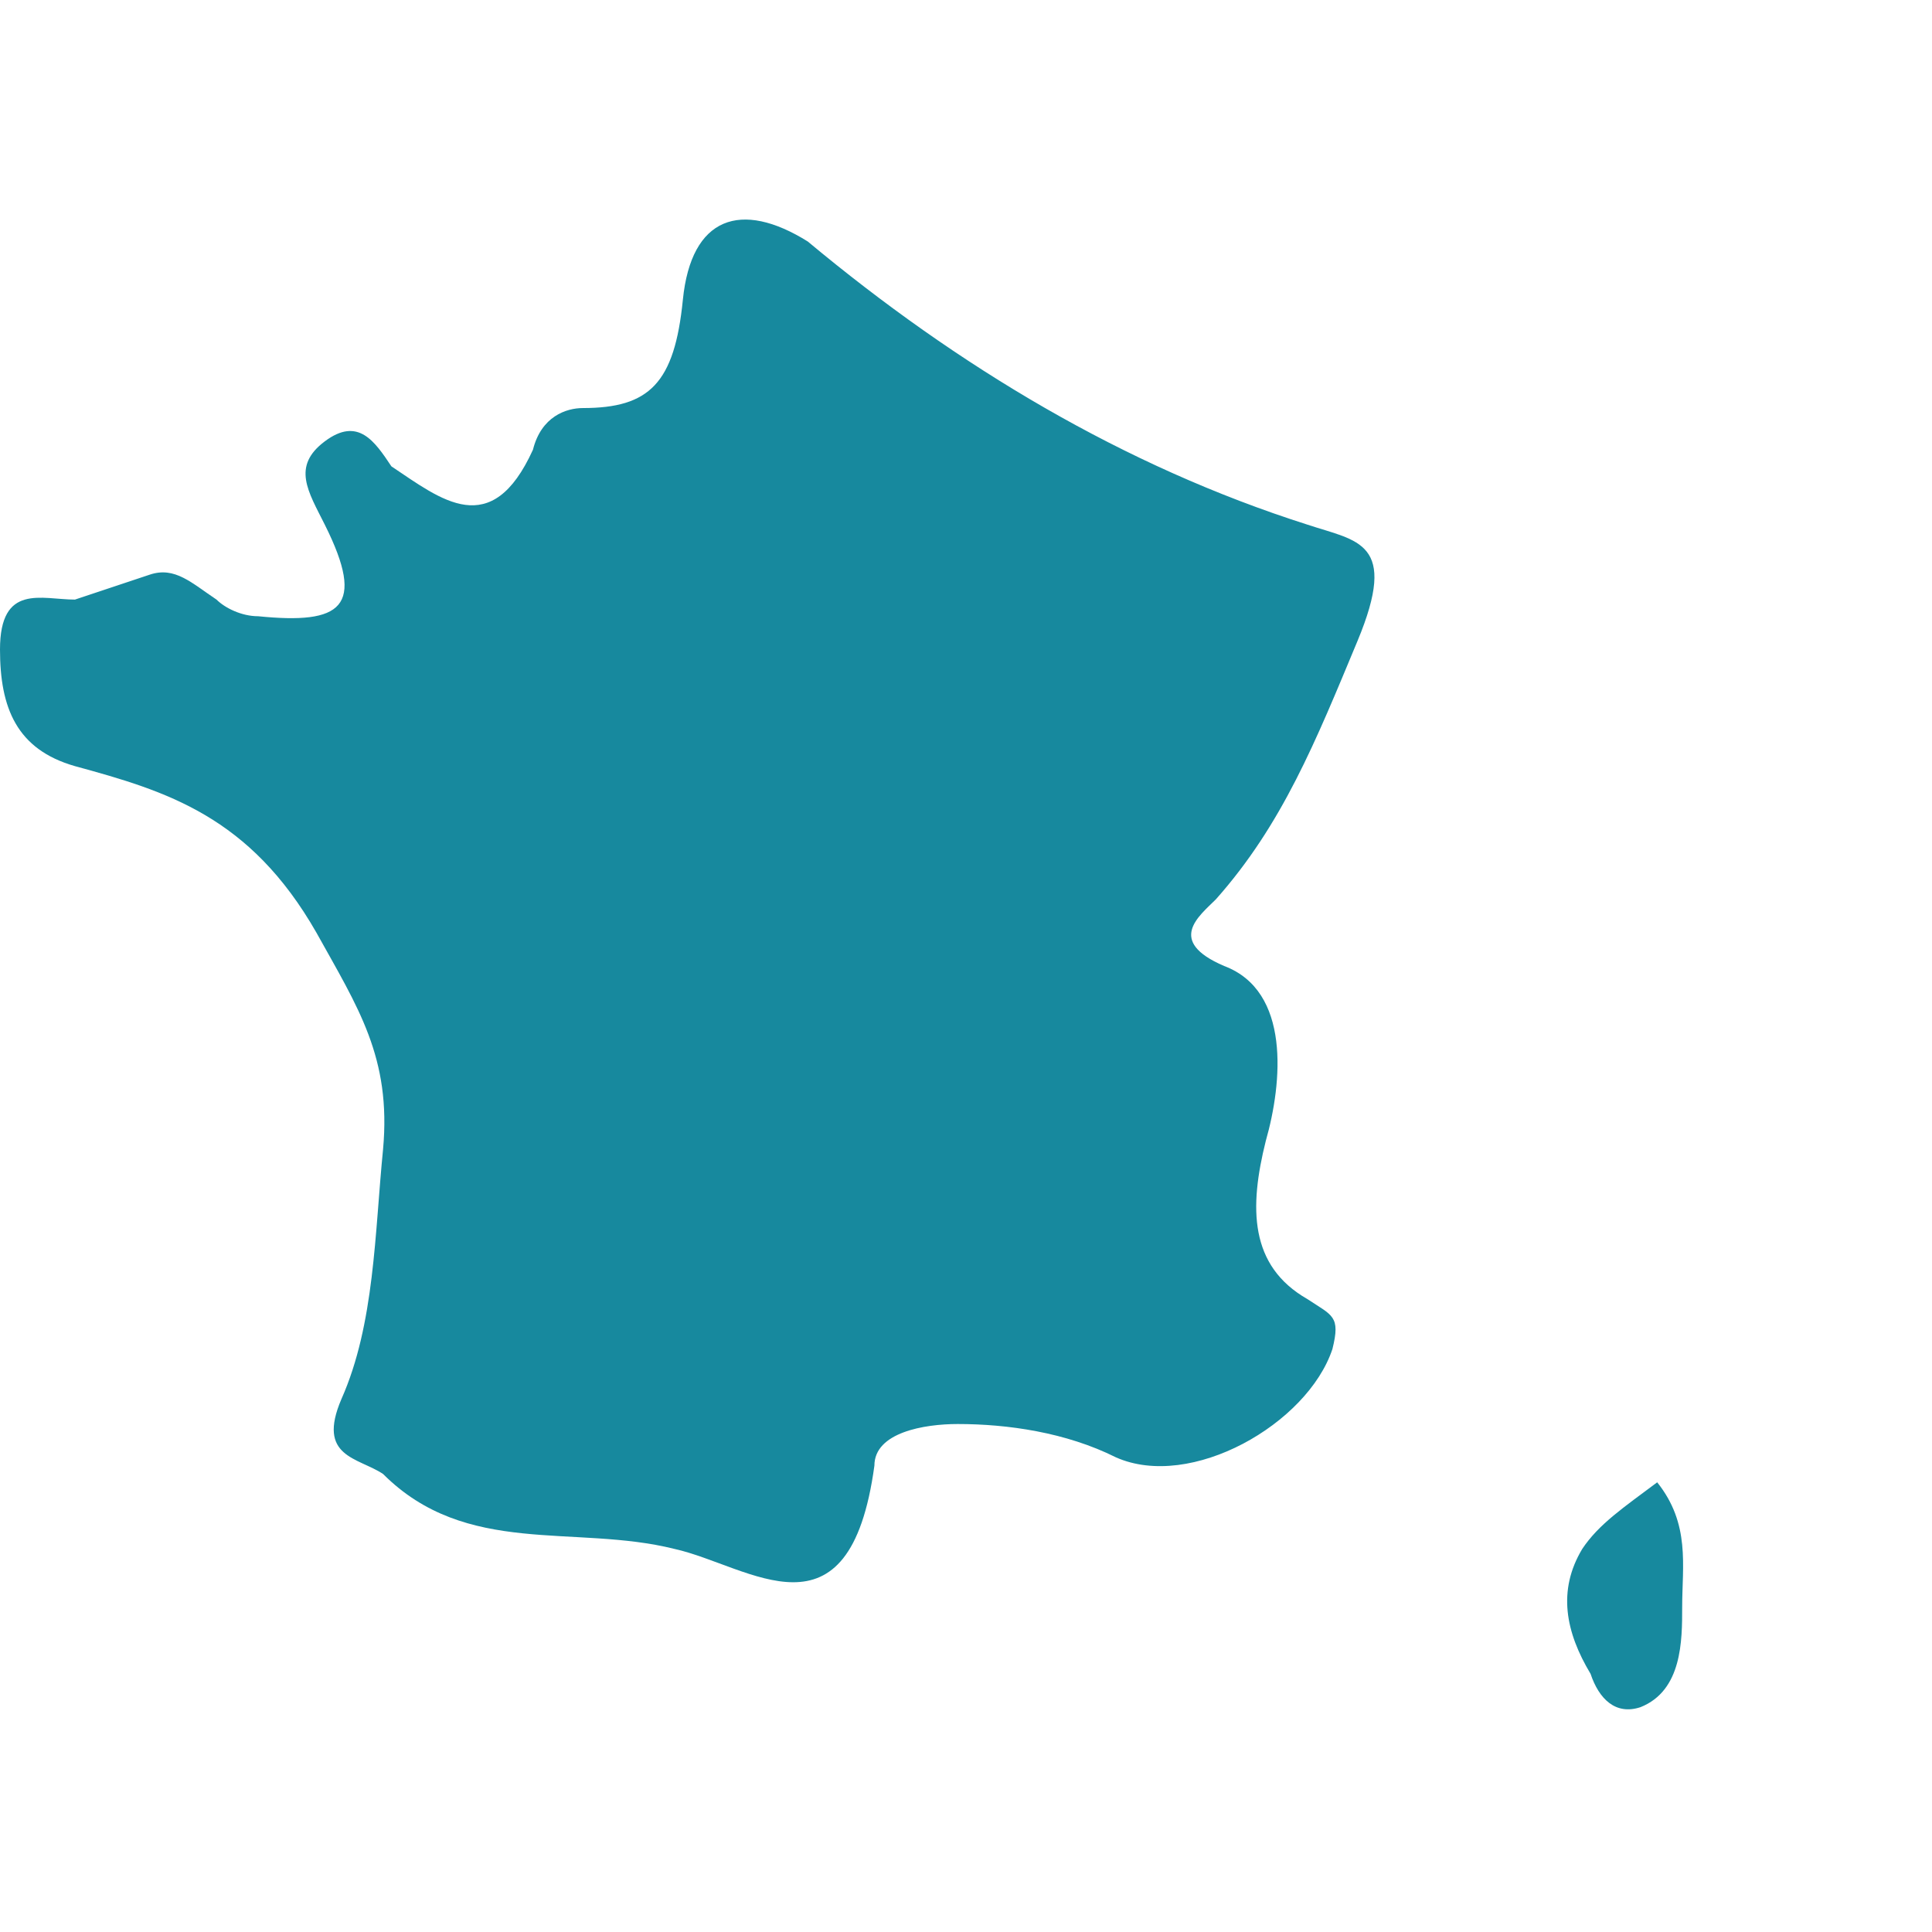 <?xml version="1.0" encoding="utf-8"?>
<!-- Generator: Adobe Illustrator 23.0.6, SVG Export Plug-In . SVG Version: 6.00 Build 0)  -->
<svg version="1.1" id="Capa_1" xmlns="http://www.w3.org/2000/svg" xmlns:xlink="http://www.w3.org/1999/xlink" x="0px" y="0px"
	 viewBox="0 0 23.2 23.2" style="enable-background:new 0 0 23.2 23.2;" xml:space="preserve">
<style type="text/css">
	.st0{fill:#17899E;}
</style>
<g>
	<path class="st0" d="M3.8,11.2c0.5,0.9,0.9,1.5,0.8,2.6c-0.1,1-0.1,2.1-0.5,3c-0.3,0.7,0.2,0.7,0.5,0.9c1,1,2.3,0.6,3.5,0.9
		c0.9,0.2,2.1,1.2,2.4-1c0-0.4,0.6-0.5,1-0.5c0.6,0,1.3,0.1,1.9,0.4c0.9,0.4,2.3-0.4,2.6-1.3c0.1-0.4,0-0.4-0.3-0.6
		c-0.7-0.4-0.7-1.1-0.5-1.9c0.2-0.7,0.3-1.8-0.5-2.1c-0.7-0.3-0.3-0.6-0.1-0.8c0.8-0.9,1.2-1.9,1.7-3.1c0.5-1.2,0-1.2-0.6-1.4
		c-2.2-0.7-4.2-1.9-6-3.4C8.9,2.4,8.3,2.6,8.2,3.6c-0.1,1-0.4,1.3-1.2,1.3C6.8,4.9,6.5,5,6.4,5.4C5.9,6.5,5.3,6,4.7,5.6
		C4.5,5.3,4.3,5,3.9,5.3c-0.4,0.3-0.2,0.6,0,1c0.5,1,0.2,1.2-0.8,1.1c-0.2,0-0.4-0.1-0.5-0.2C2.3,7,2.1,6.8,1.8,6.9
		C1.5,7,1.2,7.1,0.9,7.2C0.5,7.2,0,7,0,7.8C0,8.5,0.2,9,0.9,9.2C2,9.5,3,9.8,3.8,11.2z"/>
	<path class="st0" d="M19,18.6c-0.3,0.5-0.2,1,0.1,1.5c0.1,0.3,0.3,0.5,0.6,0.4c0.5-0.2,0.5-0.8,0.5-1.2c0-0.5,0.1-1-0.3-1.5
		C19.5,18.1,19.2,18.3,19,18.6z"/>
</g>
</svg>
